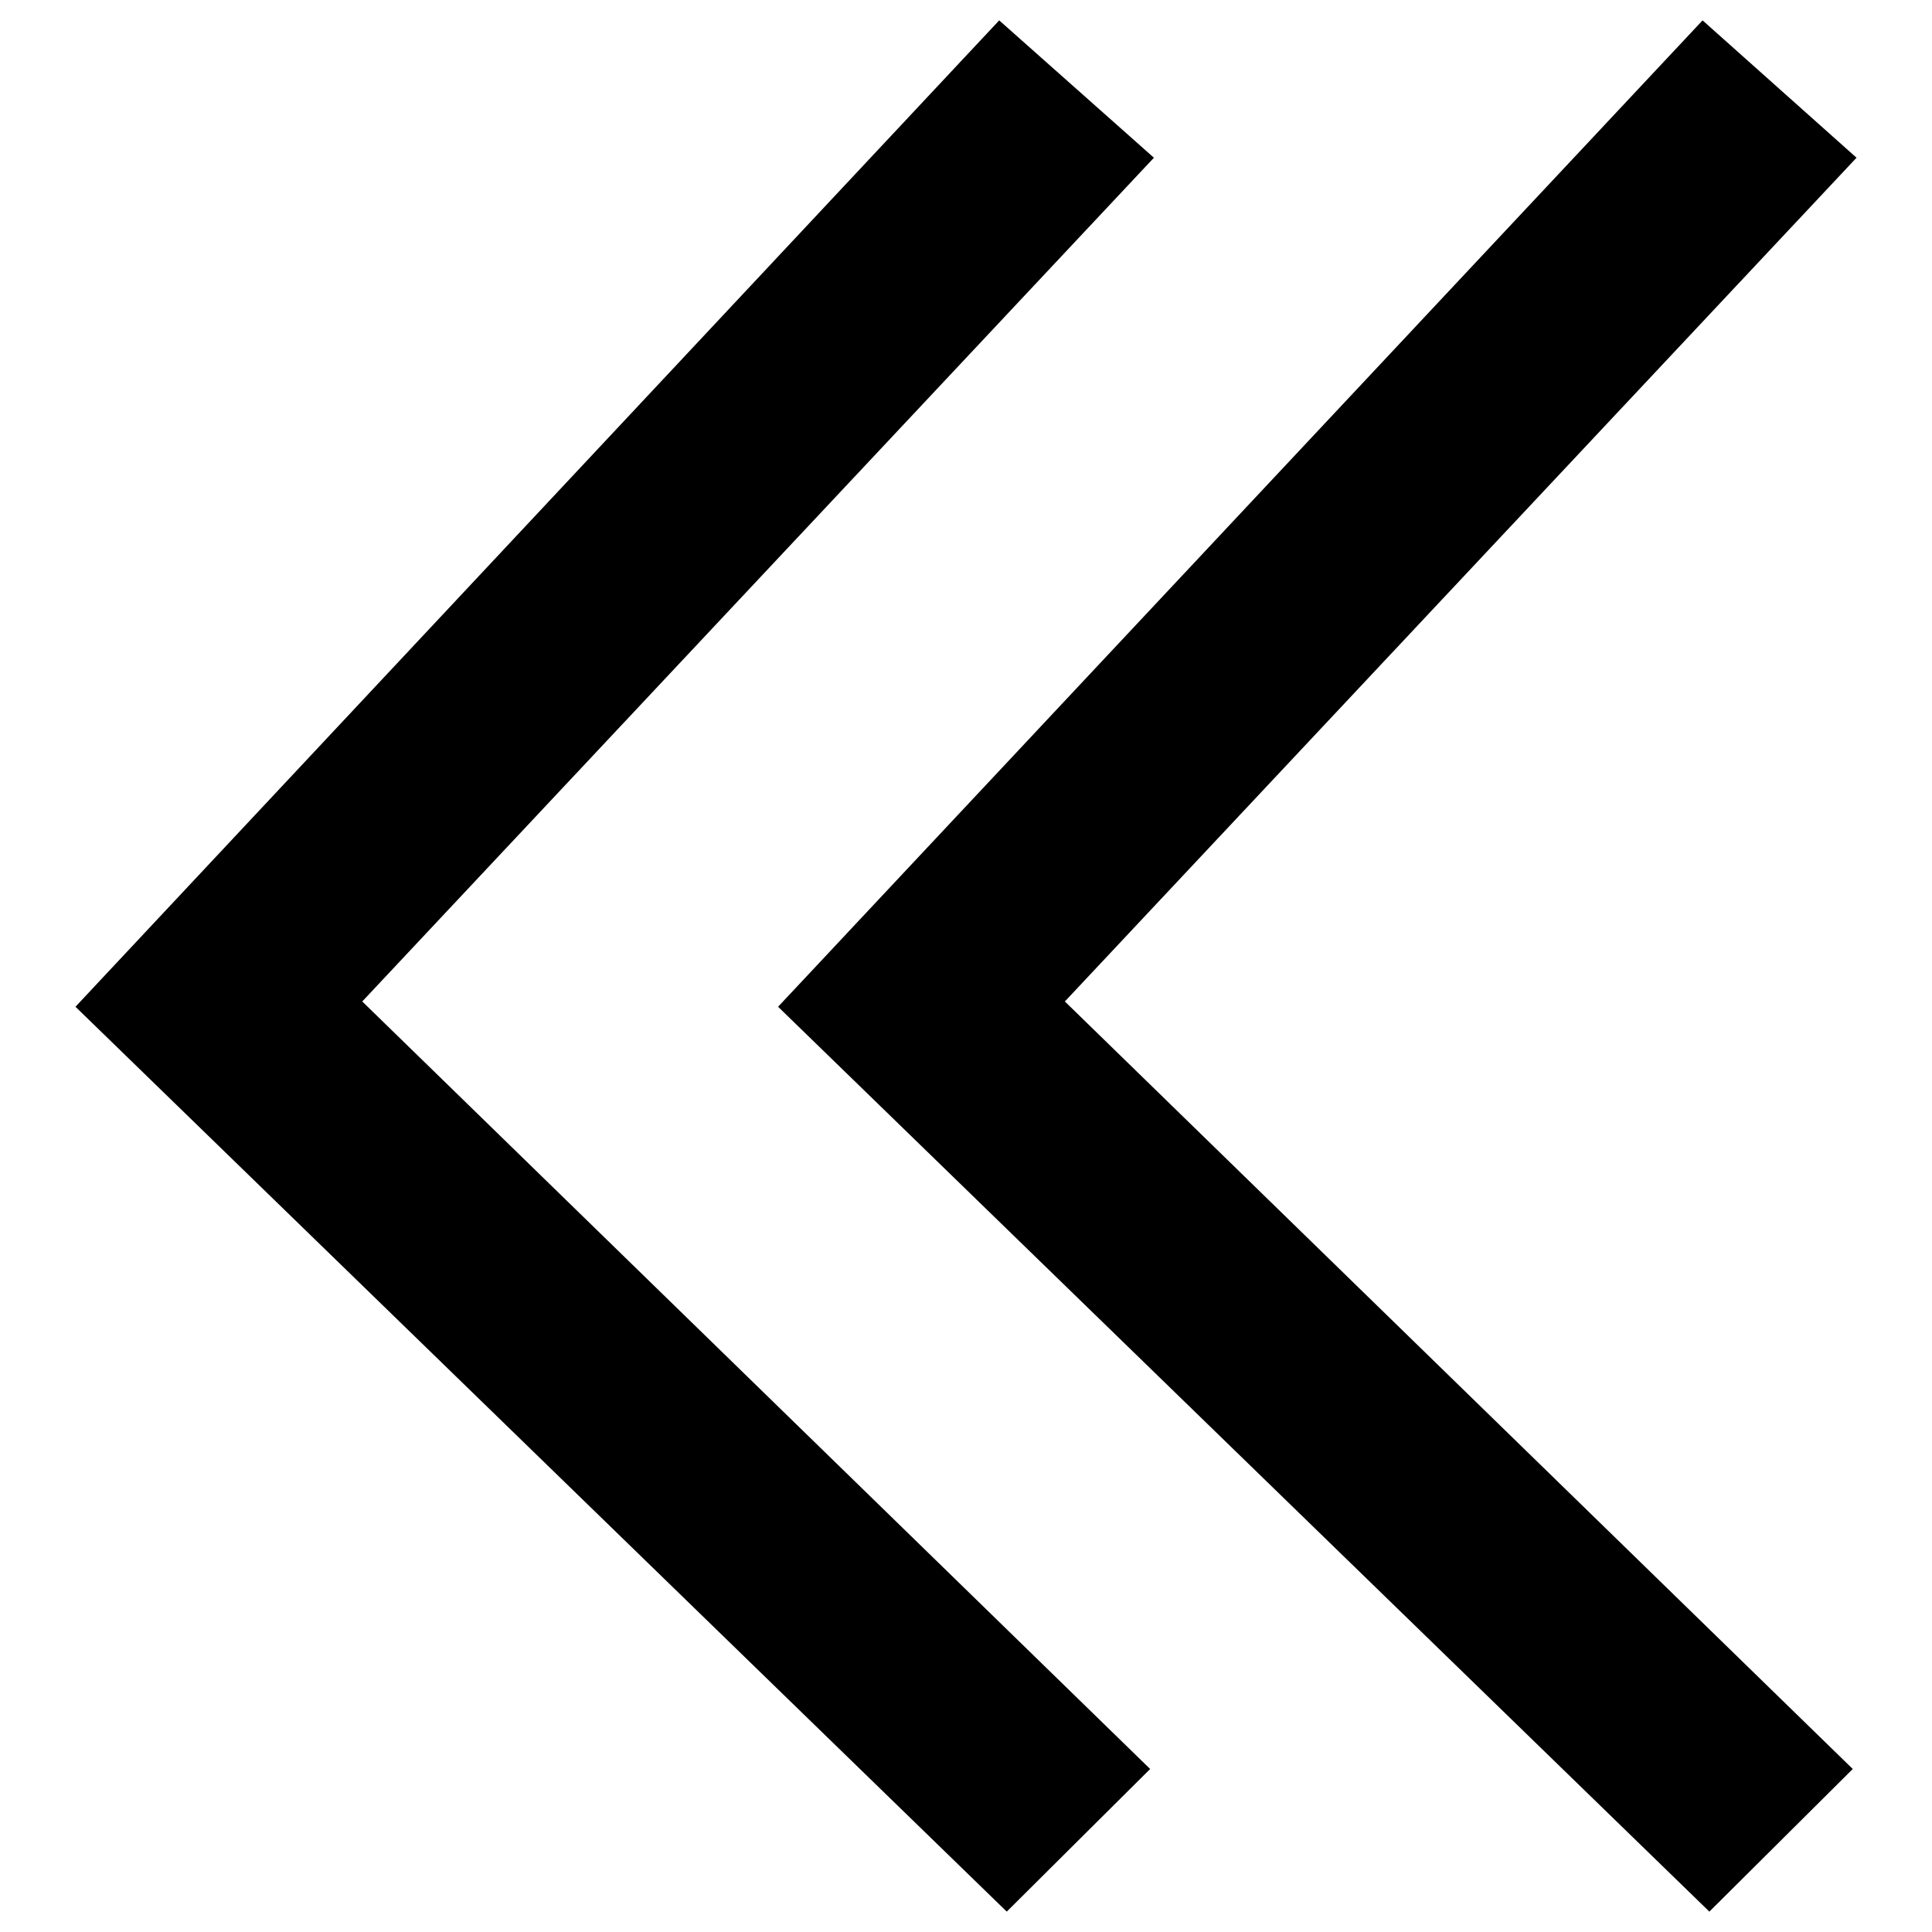 <?xml version="1.0" encoding="utf-8"?>
<!-- Svg Vector Icons : http://www.onlinewebfonts.com/icon -->
<!DOCTYPE svg PUBLIC "-//W3C//DTD SVG 1.1//EN" "http://www.w3.org/Graphics/SVG/1.1/DTD/svg11.dtd">
<svg version="1.1" xmlns="http://www.w3.org/2000/svg" xmlns:xlink="http://www.w3.org/1999/xlink" x="0px" y="0px" viewBox="0 0 256 256" enable-background="new 0 0 256 256" xml:space="preserve">
<g><g><path fill="#000000" d="M103.1,133.4l123.4,119.9l19-18.9L141.1,132.7L246,20.9L225.6,2.7L103.1,133.4z M152.9,20.9L132.4,2.7L10,133.4l123.4,119.9l19-18.9L48,132.7L152.9,20.9z"/></g></g>
</svg>